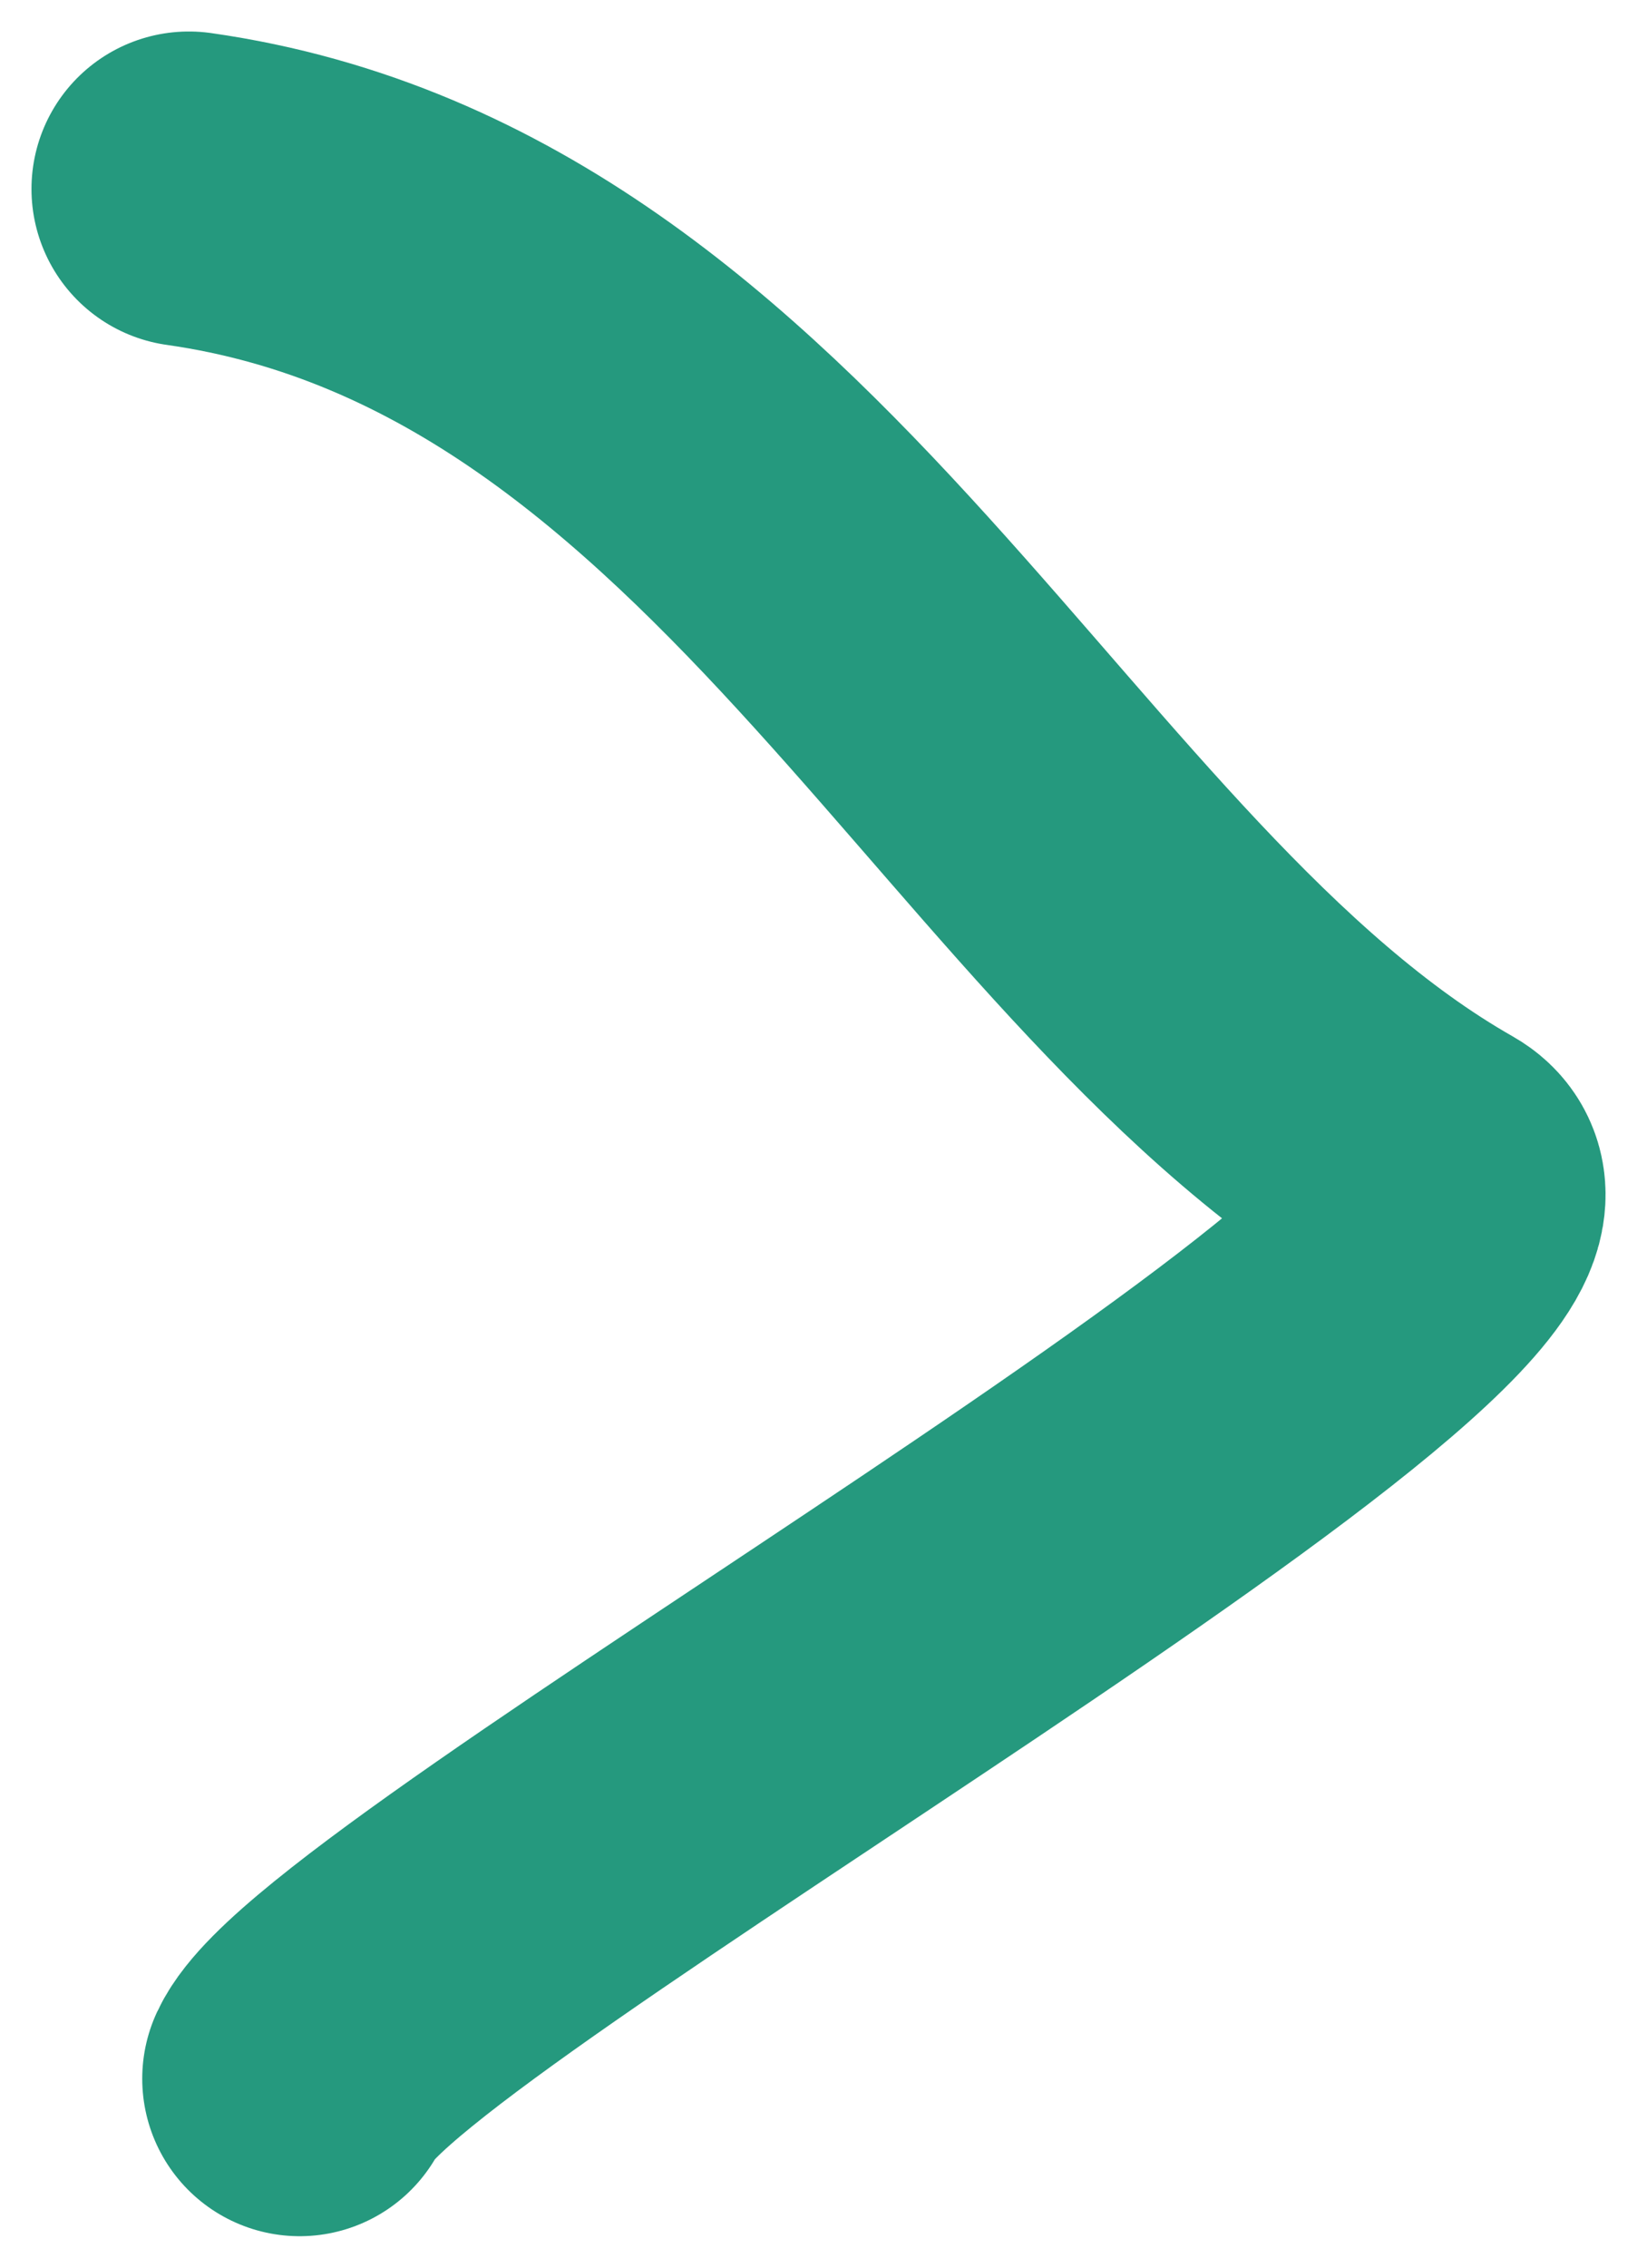 <svg width="26" height="36" viewBox="0 0 26 36" fill="none" xmlns="http://www.w3.org/2000/svg">
<path d="M3 3C12.192 4.307 16.108 14.827 22.788 18.625C25.233 20.015 5.788 30.806 4.759 33" stroke="#25997E" stroke-width="5" stroke-linecap="round"/>
</svg>
